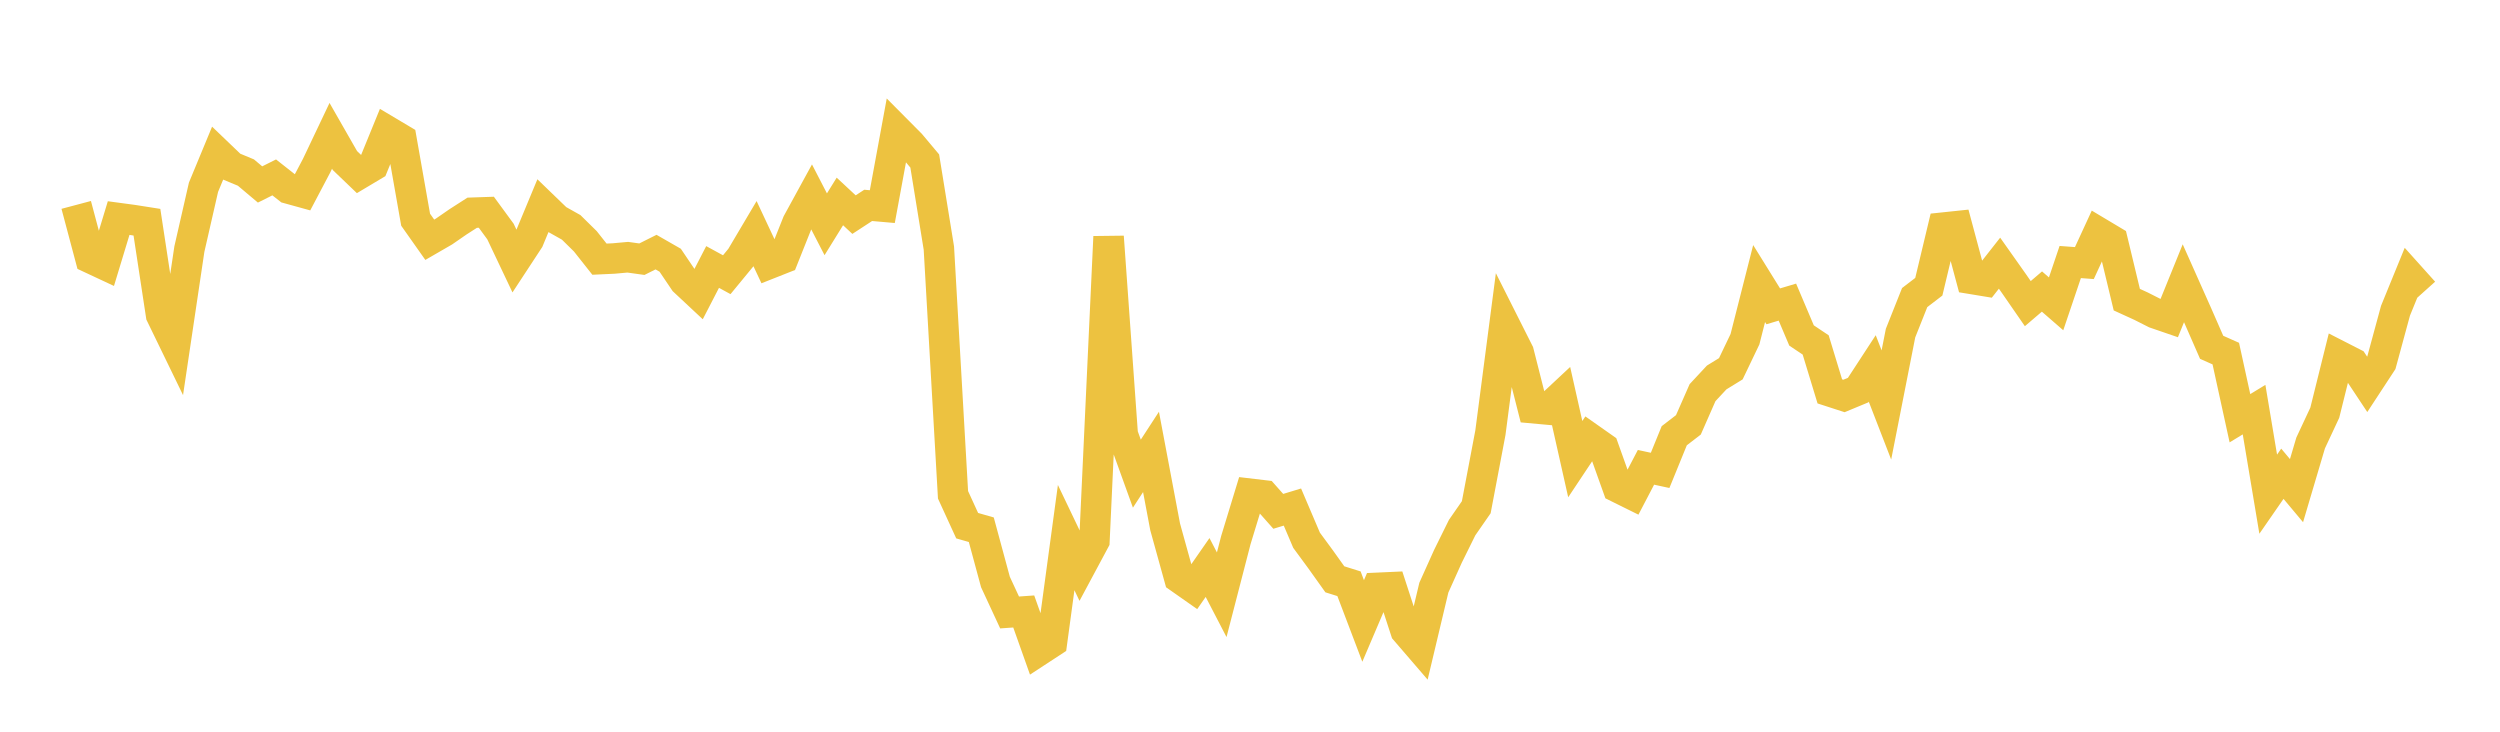 <svg width="164" height="48" xmlns="http://www.w3.org/2000/svg" xmlns:xlink="http://www.w3.org/1999/xlink"><path fill="none" stroke="rgb(237,194,64)" stroke-width="2" d="M5,13.442L5.928,16.931L6.855,17.364L7.783,14.306L8.711,14.431L9.639,14.577L10.566,20.663L11.494,22.574L12.422,16.343L13.349,12.285L14.277,10.044L15.205,10.934L16.133,11.32L17.06,12.101L17.988,11.637L18.916,12.368L19.843,12.624L20.771,10.863L21.699,8.91L22.627,10.532L23.554,11.421L24.482,10.867L25.41,8.595L26.337,9.147L27.265,14.413L28.193,15.728L29.12,15.192L30.048,14.551L30.976,13.955L31.904,13.923L32.831,15.189L33.759,17.145L34.687,15.73L35.614,13.498L36.542,14.394L37.47,14.916L38.398,15.829L39.325,17.001L40.253,16.958L41.181,16.874L42.108,17.003L43.036,16.538L43.964,17.07L44.892,18.445L45.819,19.311L46.747,17.514L47.675,18.021L48.602,16.895L49.53,15.327L50.458,17.307L51.386,16.94L52.313,14.615L53.241,12.917L54.169,14.713L55.096,13.215L56.024,14.079L56.952,13.473L57.88,13.554L58.807,8.521L59.735,9.455L60.663,10.561L61.59,16.275L62.518,32.459L63.446,34.484L64.373,34.75L65.301,38.178L66.229,40.178L67.157,40.112L68.084,42.722L69.012,42.115L69.94,35.266L70.867,37.205L71.795,35.474L72.723,15.53L73.651,28.504L74.578,31.072L75.506,29.645L76.434,34.564L77.361,37.912L78.289,38.563L79.217,37.228L80.145,39.015L81.072,35.431L82,32.389L82.928,32.499L83.855,33.544L84.783,33.262L85.711,35.441L86.639,36.703L87.566,38.003L88.494,38.294L89.422,40.736L90.349,38.562L91.277,38.52L92.205,41.37L93.133,42.448L94.06,38.551L94.988,36.488L95.916,34.61L96.843,33.274L97.771,28.382L98.699,21.277L99.627,23.12L100.554,26.777L101.482,26.862L102.41,25.995L103.337,30.12L104.265,28.725L105.193,29.378L106.12,31.973L107.048,32.432L107.976,30.656L108.904,30.857L109.831,28.584L110.759,27.87L111.687,25.757L112.614,24.762L113.542,24.191L114.47,22.253L115.398,18.602L116.325,20.096L117.253,19.819L118.181,22.007L119.108,22.627L120.036,25.675L120.964,25.976L121.892,25.591L122.819,24.17L123.747,26.566L124.675,21.852L125.602,19.521L126.53,18.81L127.458,14.933L128.386,14.835L129.313,18.293L130.241,18.446L131.169,17.264L132.096,18.576L133.024,19.918L133.952,19.125L134.88,19.932L135.807,17.189L136.735,17.258L137.663,15.245L138.59,15.799L139.518,19.657L140.446,20.081L141.373,20.55L142.301,20.869L143.229,18.581L144.157,20.664L145.084,22.783L146.012,23.196L146.94,27.437L147.867,26.872L148.795,32.419L149.723,31.078L150.651,32.186L151.578,29.058L152.506,27.073L153.434,23.339L154.361,23.813L155.289,25.213L156.217,23.797L157.145,20.382L158.072,18.113L159,19.147"></path></svg>